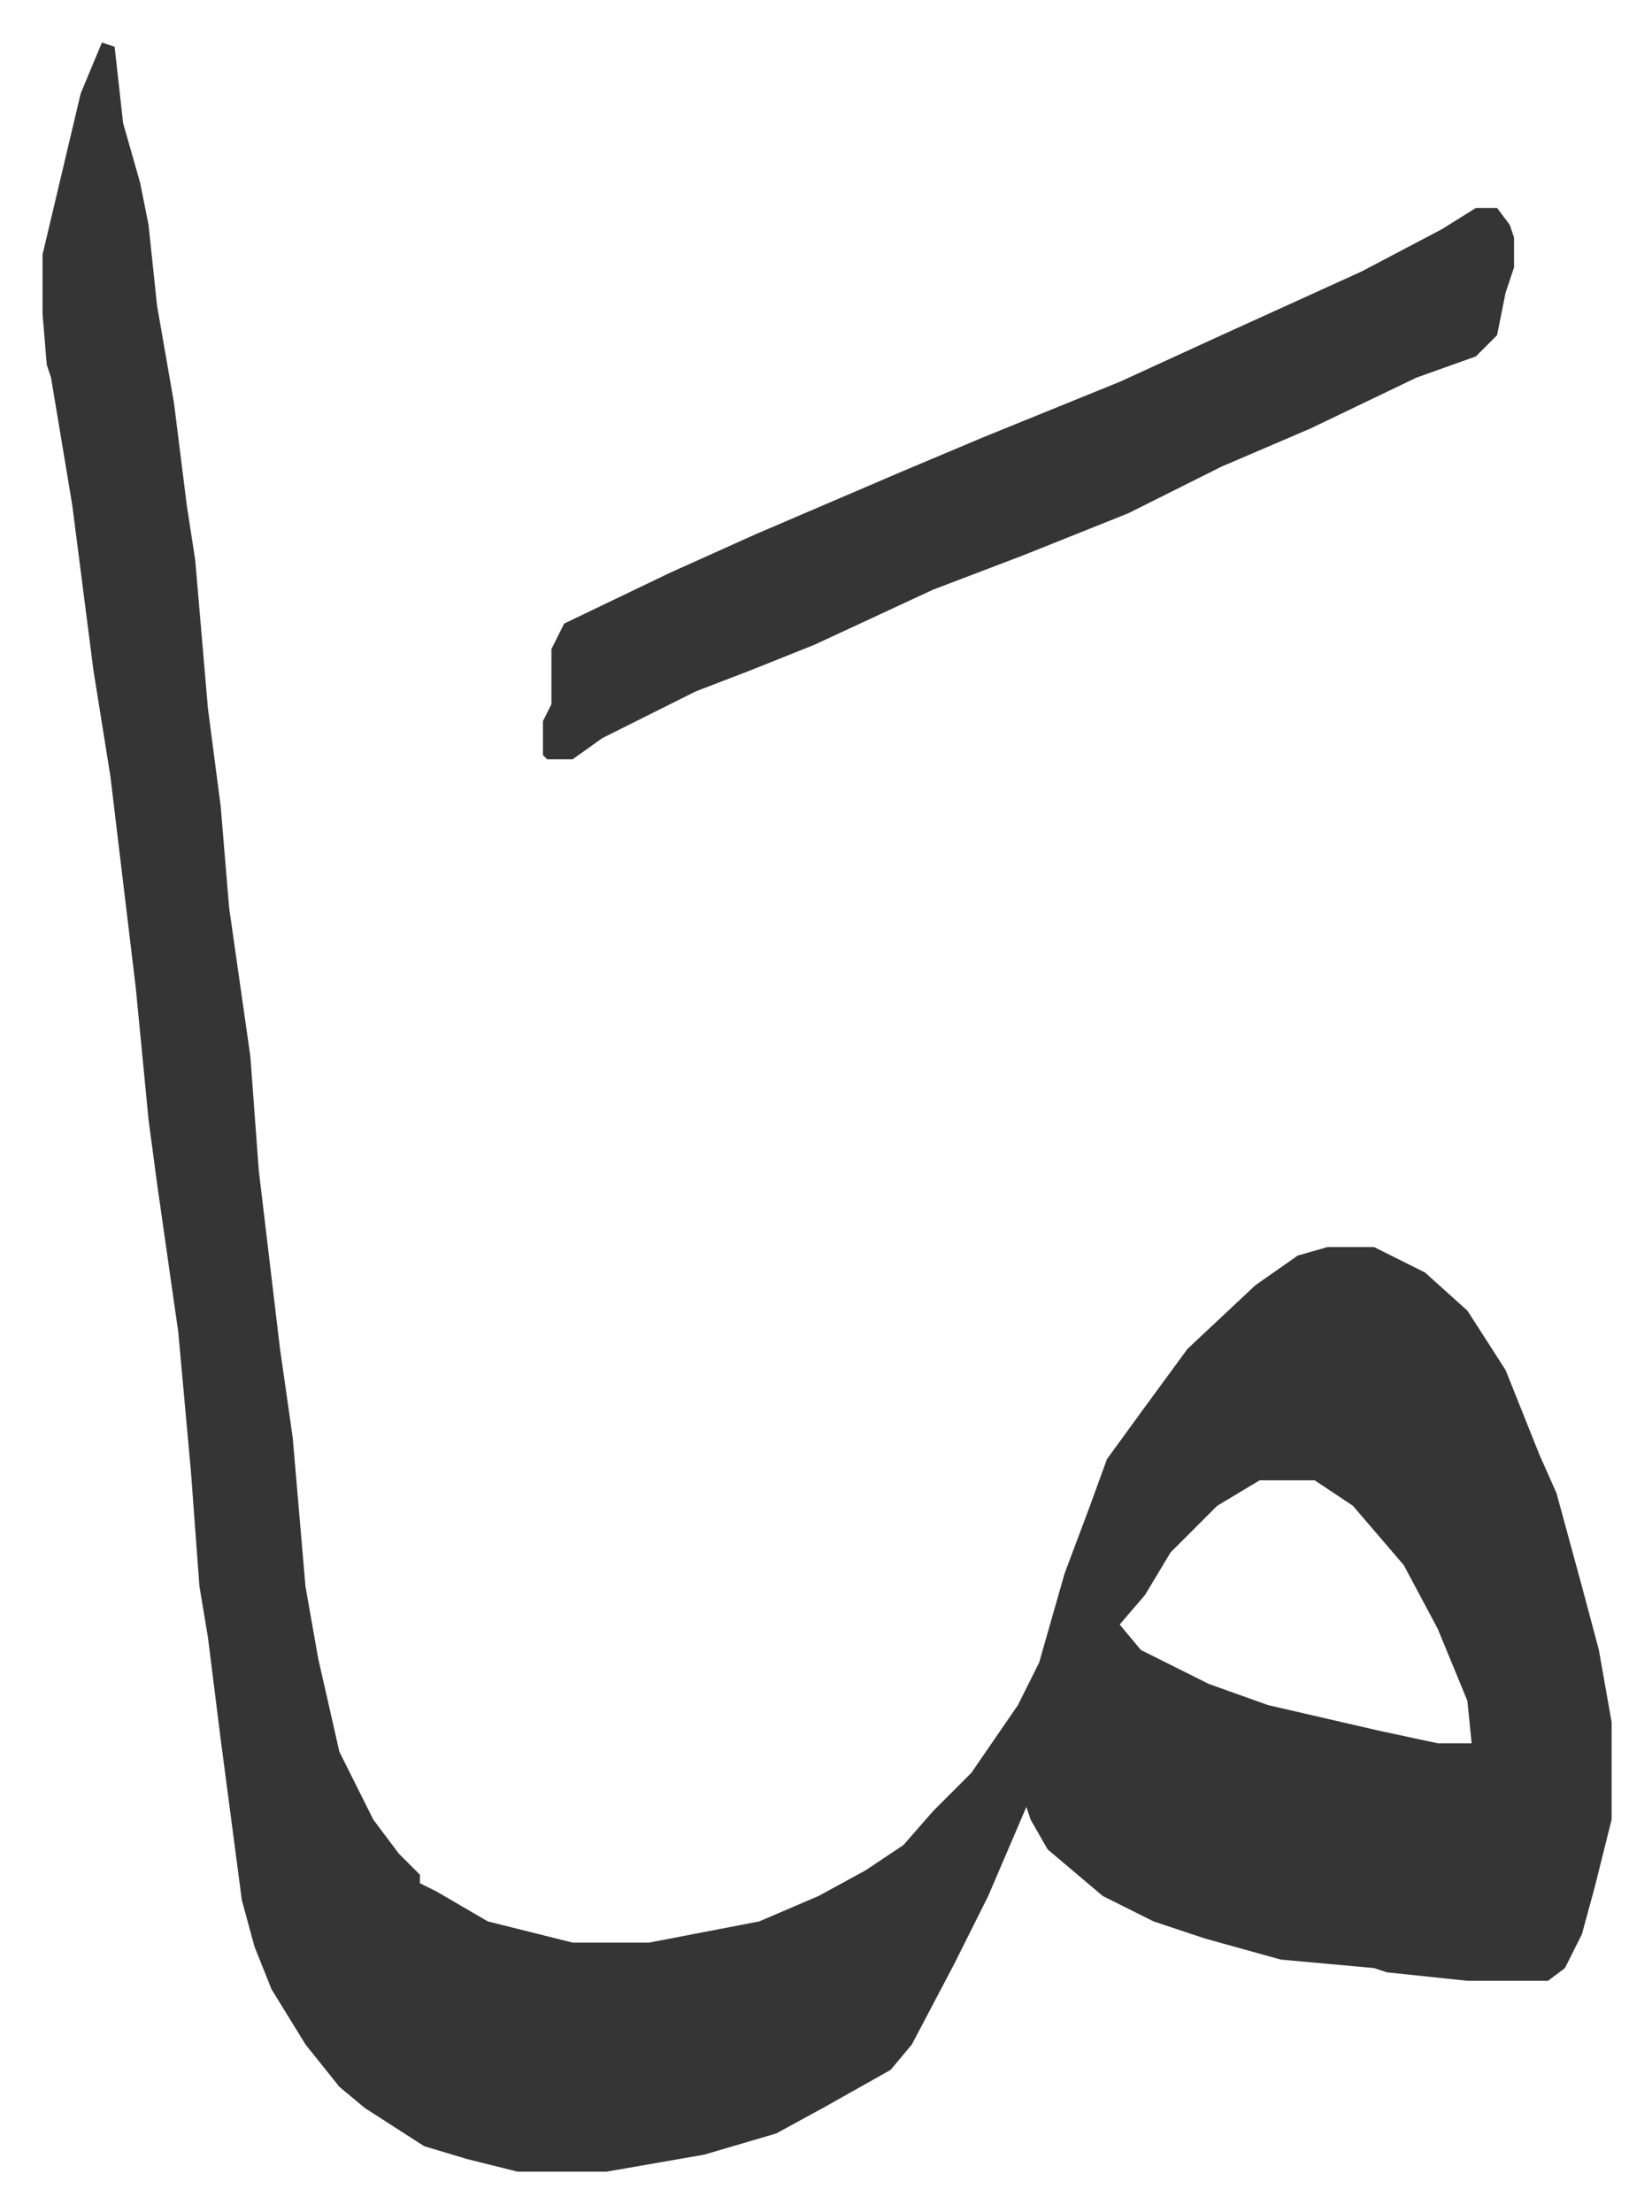 <svg xmlns="http://www.w3.org/2000/svg" role="img" viewBox="-10.03 467.97 389.56 521.56"><path fill="#353535" id="rule_normal" d="M14 478l3 1 2 18 4 14 2 10 2 19 4 23 3 24 2 13 3 35 3 23 2 24 5 35 2 27 5 42 3 21 3 35 3 17 5 22 8 16 6 8 5 5v2l4 2 12 7 16 4 4 1h18l26-5 14-6 11-6 9-6 7-8 9-9 11-16 5-10 6-21 6-16 4-11 8-11 11-15 16-15 10-7 7-2h11l12 6 10 9 9 14 8 20 4 9 6 22 4 15 3 17v23l-4 16-3 11-4 8-4 3h-19l-19-2-3-1-22-2-18-5-12-4-12-6-13-11-4-7-1-3-9 21-8 16-10 19-5 6-16 9-11 6-17 5-23 4h-21l-12-3-10-3-14-9-6-5-8-10-8-13-4-10-3-11-5-38-3-24-2-12-2-27-3-33-5-35-2-15-3-31-6-50-4-25-5-39-5-30-1-3-1-12v-14l9-38zm273 339l-10 6-11 11-6 10-6 7 5 6 16 8 14 5 26 6 14 3h8l-1-10-7-17-8-15-12-14-9-6z"/><path fill="#353535" id="rule_normal" d="M338 517h5l3 4 1 3v7l-2 6-2 10-5 5-14 5-25 12-21 9-22 11-25 10-21 8-28 13-15 6-13 5-22 11-7 5h-6l-1-1v-8l2-4v-13l3-6 25-12 20-9 35-15 19-8 32-13 24-11 33-15 19-10z"/></svg>
